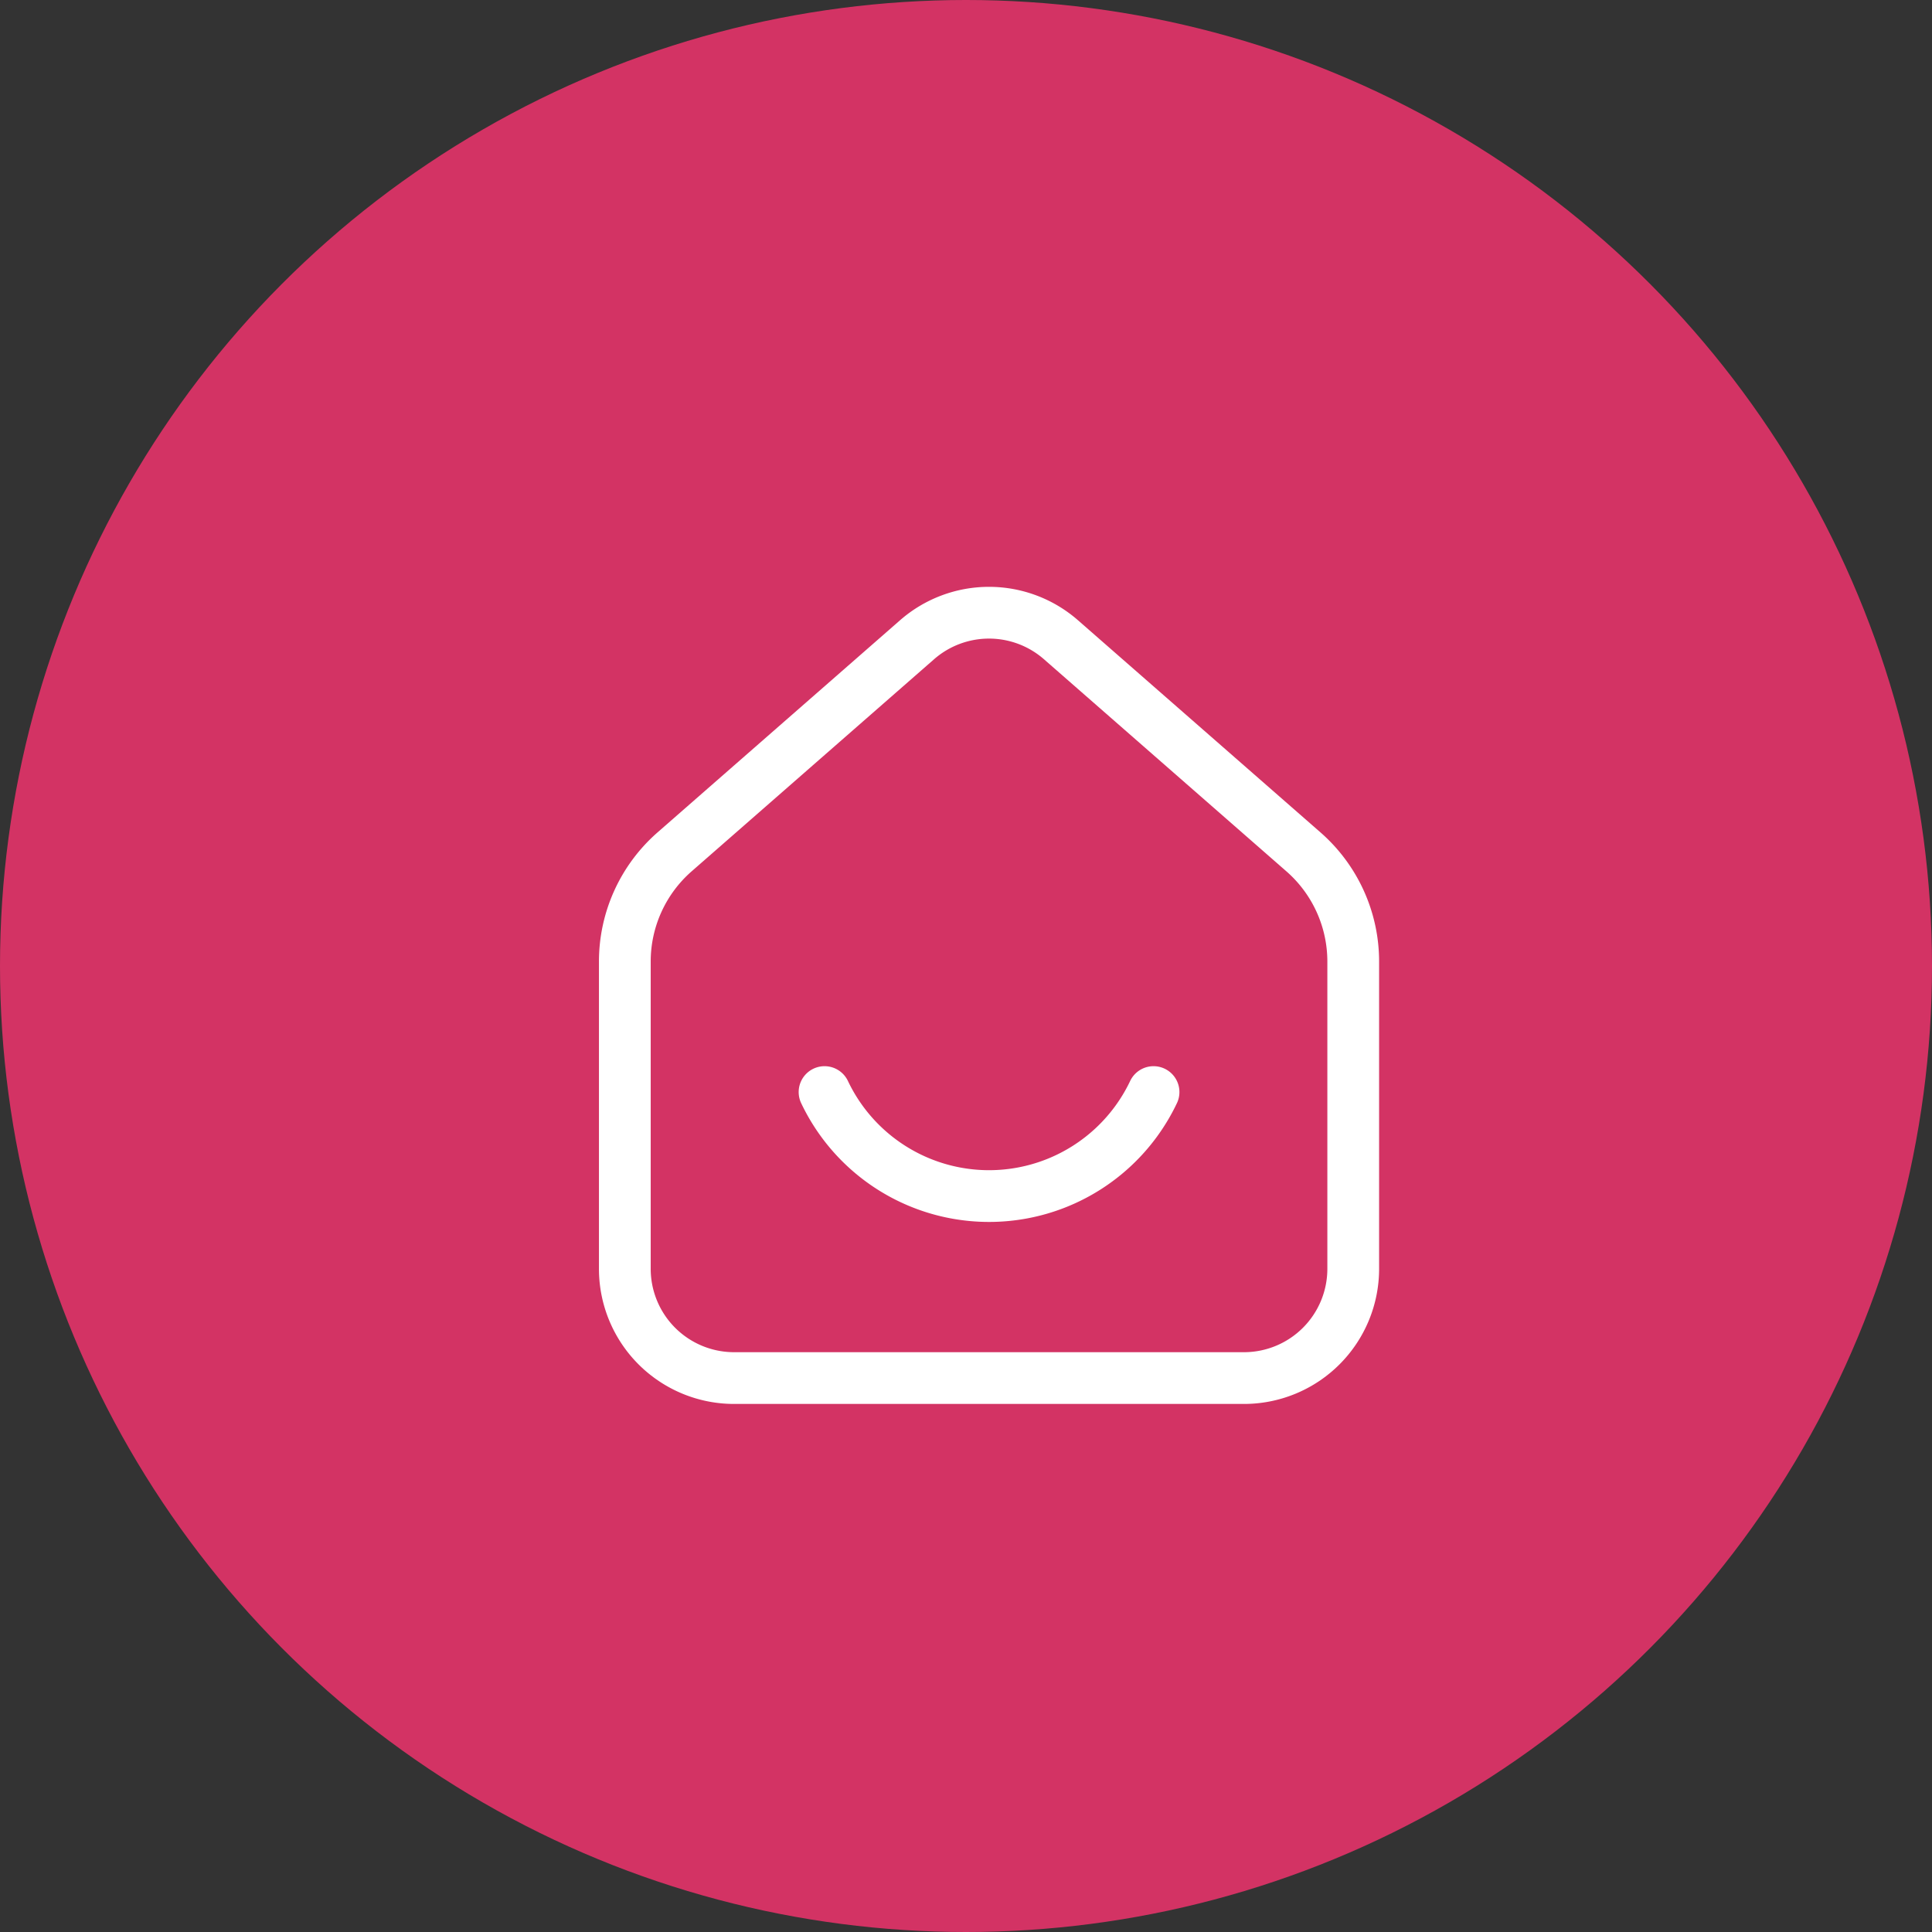 <svg xmlns="http://www.w3.org/2000/svg" xmlns:xlink="http://www.w3.org/1999/xlink" width="56" height="56" viewBox="0 0 56 56">
  <rect x="0" y="0" width="56" height="56" fill="#333333" stroke="none"/>
  <defs>
    <clipPath id="clip-path">
      <rect id="Rectangle_282" data-name="Rectangle 282" width="25" height="25" transform="translate(0 25.336) rotate(-90)" fill="#fff"/>
    </clipPath>
  </defs>
  <g id="industries-serve-icom3" transform="translate(-17 -53)">
    <circle id="Ellipse_90" data-name="Ellipse 90" cx="28" cy="28" r="28" transform="translate(17 53)" fill="#d33364"/>
    <g id="style_linear" data-name="style=linear" transform="translate(33 68.664)" clip-path="url(#clip-path)">
      <g id="home-smile" transform="translate(2.111 2.096)">
        <path id="vector" d="M19.946,24.17H5.167A3.167,3.167,0,0,1,2,21V12.1A4.223,4.223,0,0,1,3.442,8.918l7.029-6.149a3.167,3.167,0,0,1,4.17,0l7.029,6.149A4.223,4.223,0,0,1,23.113,12.1V21A3.167,3.167,0,0,1,19.946,24.17Z" transform="translate(-2 -1.986)" fill="none" stroke="#fff" stroke-linecap="round" stroke-width="1.5"/>
        <path id="vector_2" d="M7.484,15.147a5.278,5.278,0,0,0,9.536,0" transform="translate(-1.695 -1.253)" fill="none" stroke="#fff" stroke-linecap="round" stroke-linejoin="round" stroke-width="1.5"/>
      </g>
    </g>
  </g>
</svg>
